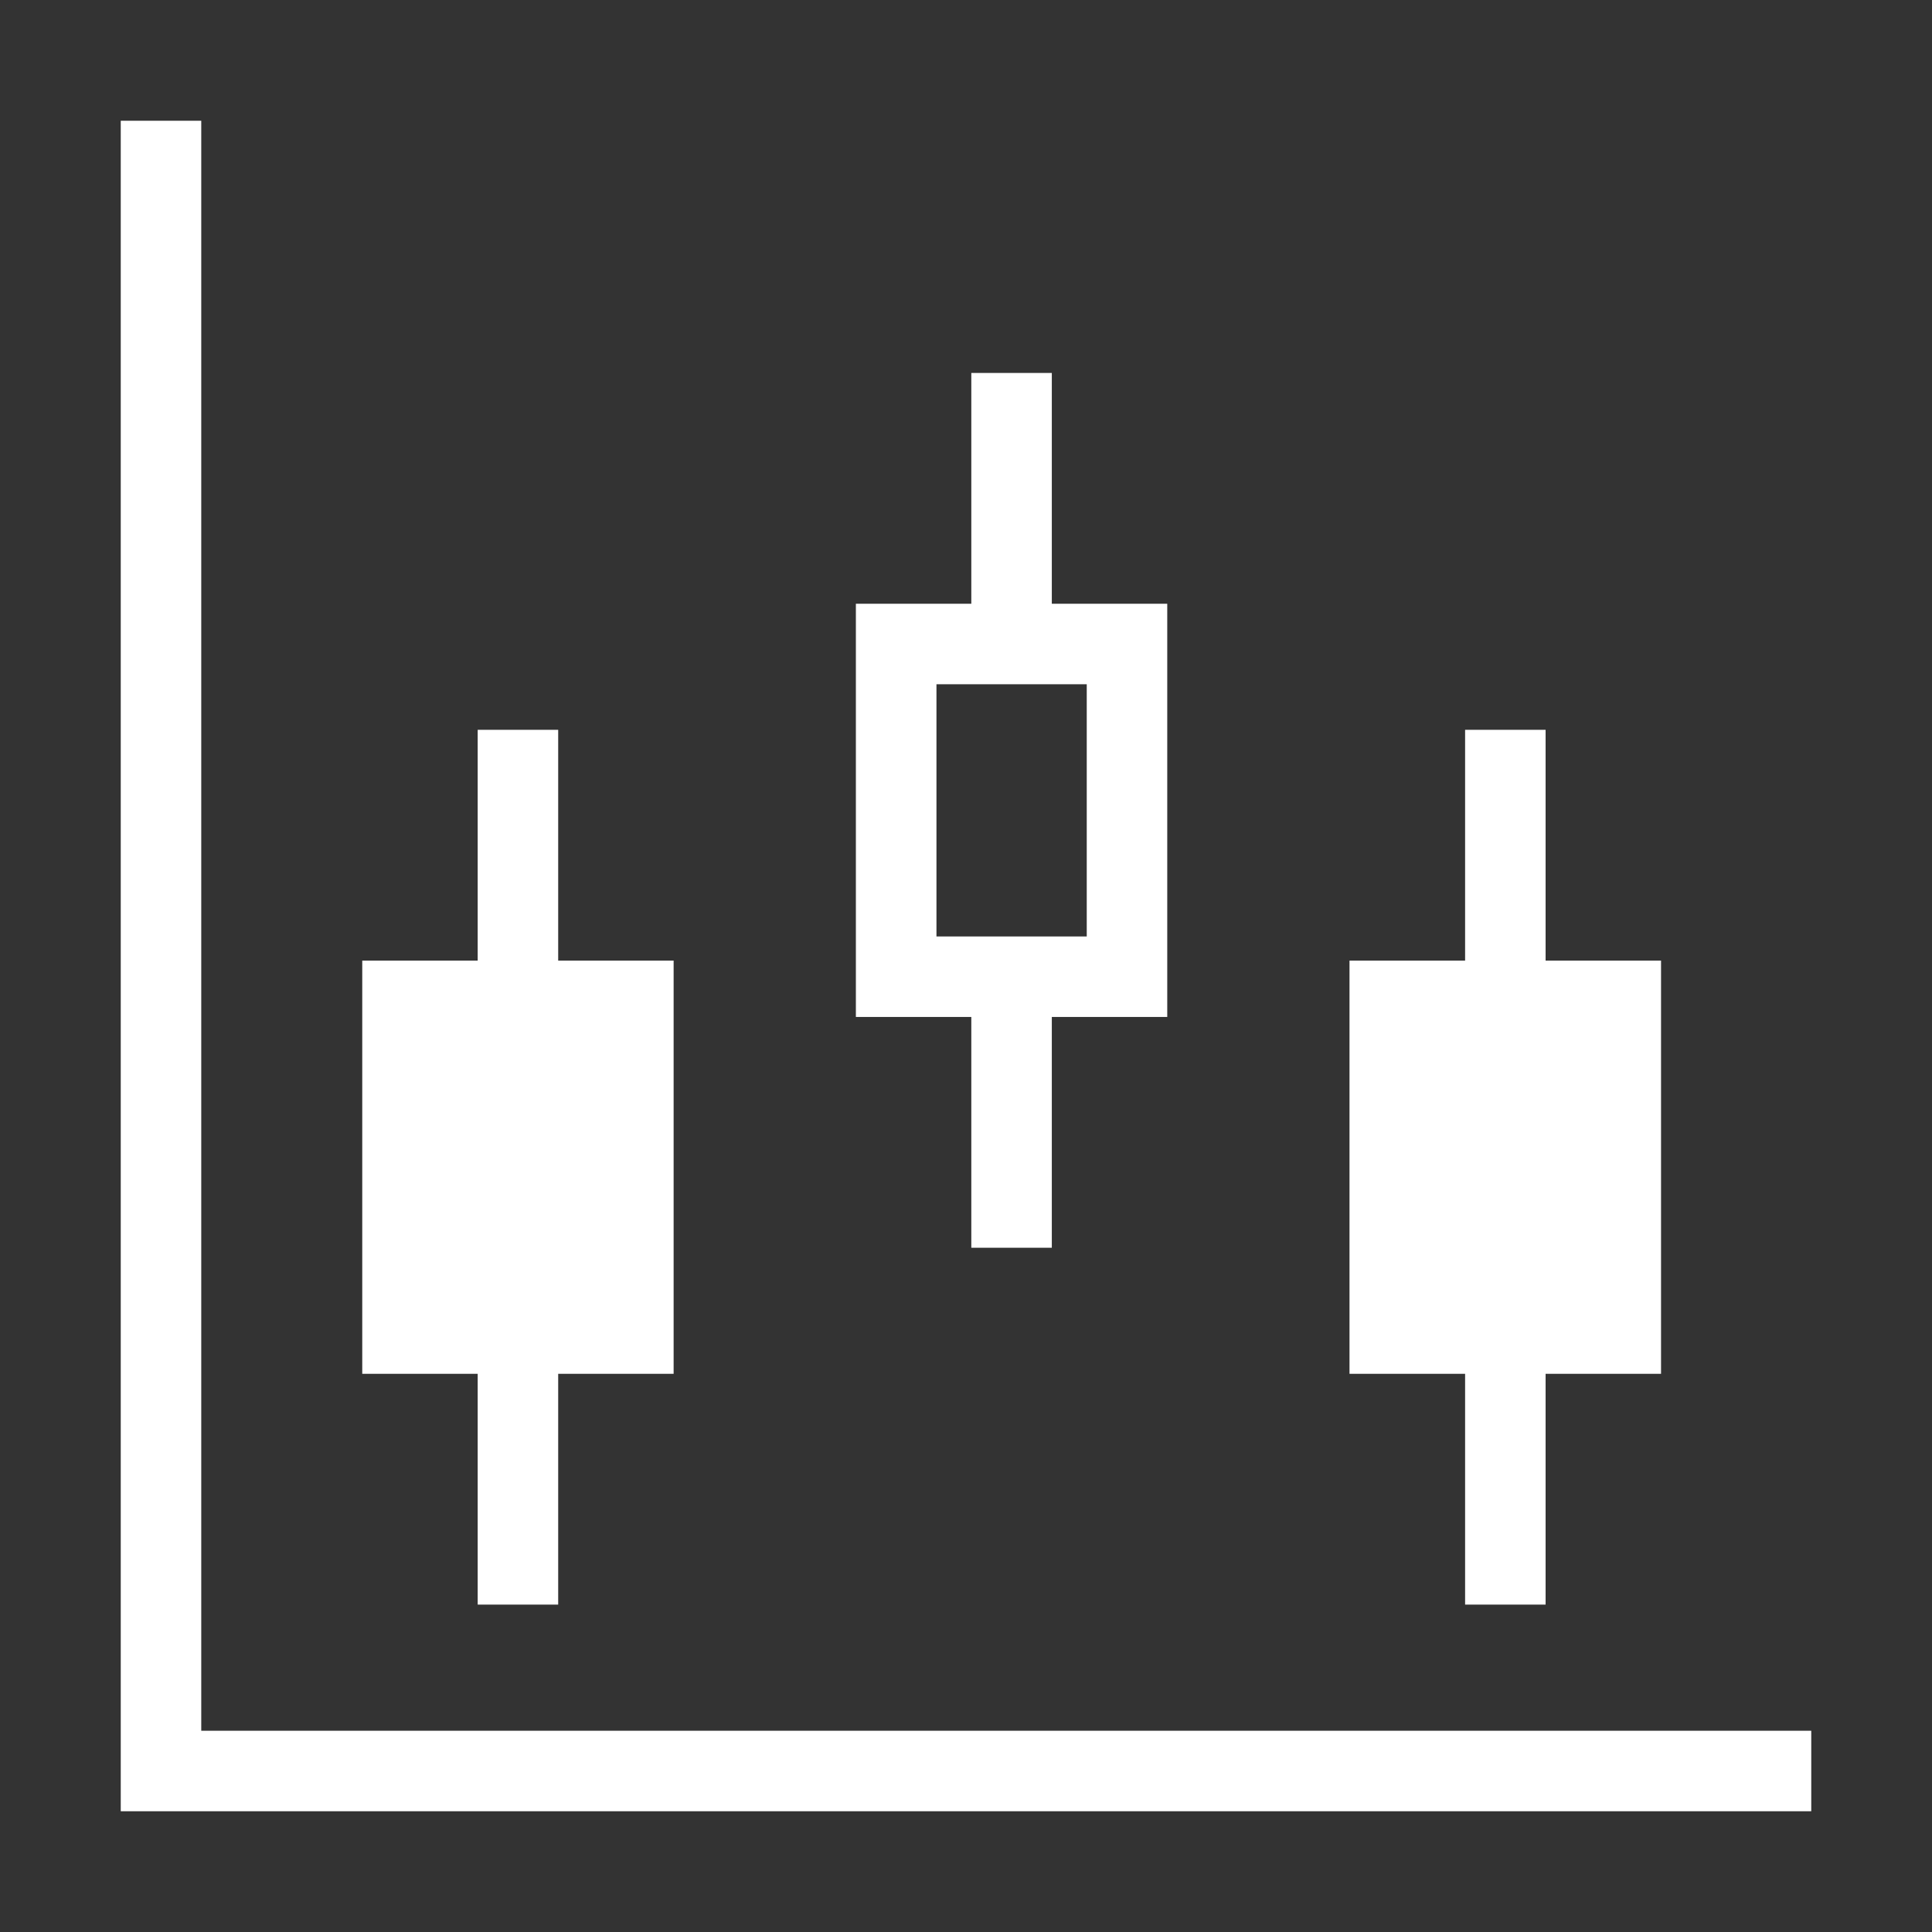 <svg height="24" id="svg8" version="1.1" viewBox="0 0 24 24" width="24"
    xmlns="http://www.w3.org/2000/svg"  xmlns:svg="http://www.w3.org/2000/svg">
    <rect x="0" y="0" width="24" height="24" fill="#333333" stroke="none"/>
    <defs id="defs2">
        <rect height="7.035" id="rect2504" width="7.921" x="-1.101" y="289.818" />
    </defs>
    <g id="g3389" style="display:inline">
        <path d="M 1.5,1.5 V 2 22.5 H 22 22.5 v -1 H 22 2.5 V 2 1.5 Z" id="path3177"
            style="color:#ffffff;font-style:normal;font-variant:normal;font-weight:normal;font-stretch:normal;font-size:medium;line-height:normal;font-family:sans-serif;font-variant-ligatures:normal;font-variant-position:normal;font-variant-caps:normal;font-variant-numeric:normal;font-variant-alternates:normal;font-variant-east-asian:normal;font-feature-settings:normal;font-variation-settings:normal;text-indent:0;text-align:start;text-decoration:none;text-decoration-line:none;text-decoration-style:solid;text-decoration-color:#ffffff;letter-spacing:normal;word-spacing:normal;text-transform:none;writing-mode:lr-tb;direction:ltr;text-orientation:mixed;dominant-baseline:auto;baseline-shift:baseline;text-anchor:start;white-space:normal;shape-padding:0;shape-margin:0;inline-size:0;clip-rule:nonzero;display:inline;overflow:visible;visibility:visible;opacity:1;isolation:auto;mix-blend-mode:normal;color-interpolation:sRGB;color-interpolation-filters:linearRGB;solid-color:#ffffff;solid-opacity:1;vector-effect:none;fill:#ffffff;fill-opacity:1;fill-rule:nonzero;stroke:none;stroke-linecap:square;stroke-linejoin:miter;stroke-miterlimit:4;stroke-dasharray:none;stroke-dashoffset:0;stroke-opacity:1;color-rendering:auto;image-rendering:auto;shape-rendering:auto;text-rendering:auto;enable-background:accumulate;stop-color:#ffffff;stop-opacity:1" />
        <path
            d="M -27.934,-35.367 V -32.5 h -1.434 v 5.133 h 1.434 V -24.5 h 1 v -2.867 H -25.5 V -32.5 h -1.434 v -2.867 z M -28.367,-31.5 H -26.5 v 3.133 h -1.867 z m -5.699,0.566 v 2.867 H -35.5 v 5.133 h 1.434 v 2.867 h 1 v -2.867 h 1.434 v -5.133 h -1.434 v -2.867 z m 12.266,0 v 2.867 h -1.436 v 5.133 h 1.436 v 2.867 h 1 v -2.867 h 1.434 v -5.133 h -1.434 v -2.867 z"
            id="rect3195"
            style="color:currentColor;font-style:normal;font-variant:normal;font-weight:normal;font-stretch:normal;font-size:medium;line-height:normal;font-family:sans-serif;font-variant-ligatures:normal;font-variant-position:normal;font-variant-caps:normal;font-variant-numeric:normal;font-variant-alternates:normal;font-variant-east-asian:normal;font-feature-settings:normal;font-variation-settings:normal;text-indent:0;text-align:start;text-decoration:none;text-decoration-line:none;text-decoration-style:solid;text-decoration-color:#ffffff;letter-spacing:normal;word-spacing:normal;text-transform:none;writing-mode:lr-tb;direction:ltr;text-orientation:mixed;dominant-baseline:auto;baseline-shift:baseline;text-anchor:start;white-space:normal;shape-padding:0;shape-margin:0;inline-size:0;clip-rule:nonzero;display:inline;overflow:visible;visibility:visible;opacity:1;isolation:auto;mix-blend-mode:normal;color-interpolation:sRGB;color-interpolation-filters:linearRGB;solid-color:#ffffff;solid-opacity:1;vector-effect:none;fill:#ffffff;fill-opacity:1;fill-rule:nonzero;stroke:none;stroke-linecap:square;stroke-linejoin:miter;stroke-miterlimit:4;stroke-dasharray:none;stroke-dashoffset:0;stroke-opacity:1;paint-order:fill markers stroke;color-rendering:auto;image-rendering:auto;shape-rendering:auto;text-rendering:auto;enable-background:accumulate;stop-color:#ffffff;stop-opacity:1"
            transform="translate(40,40)" />
    </g>
</svg>